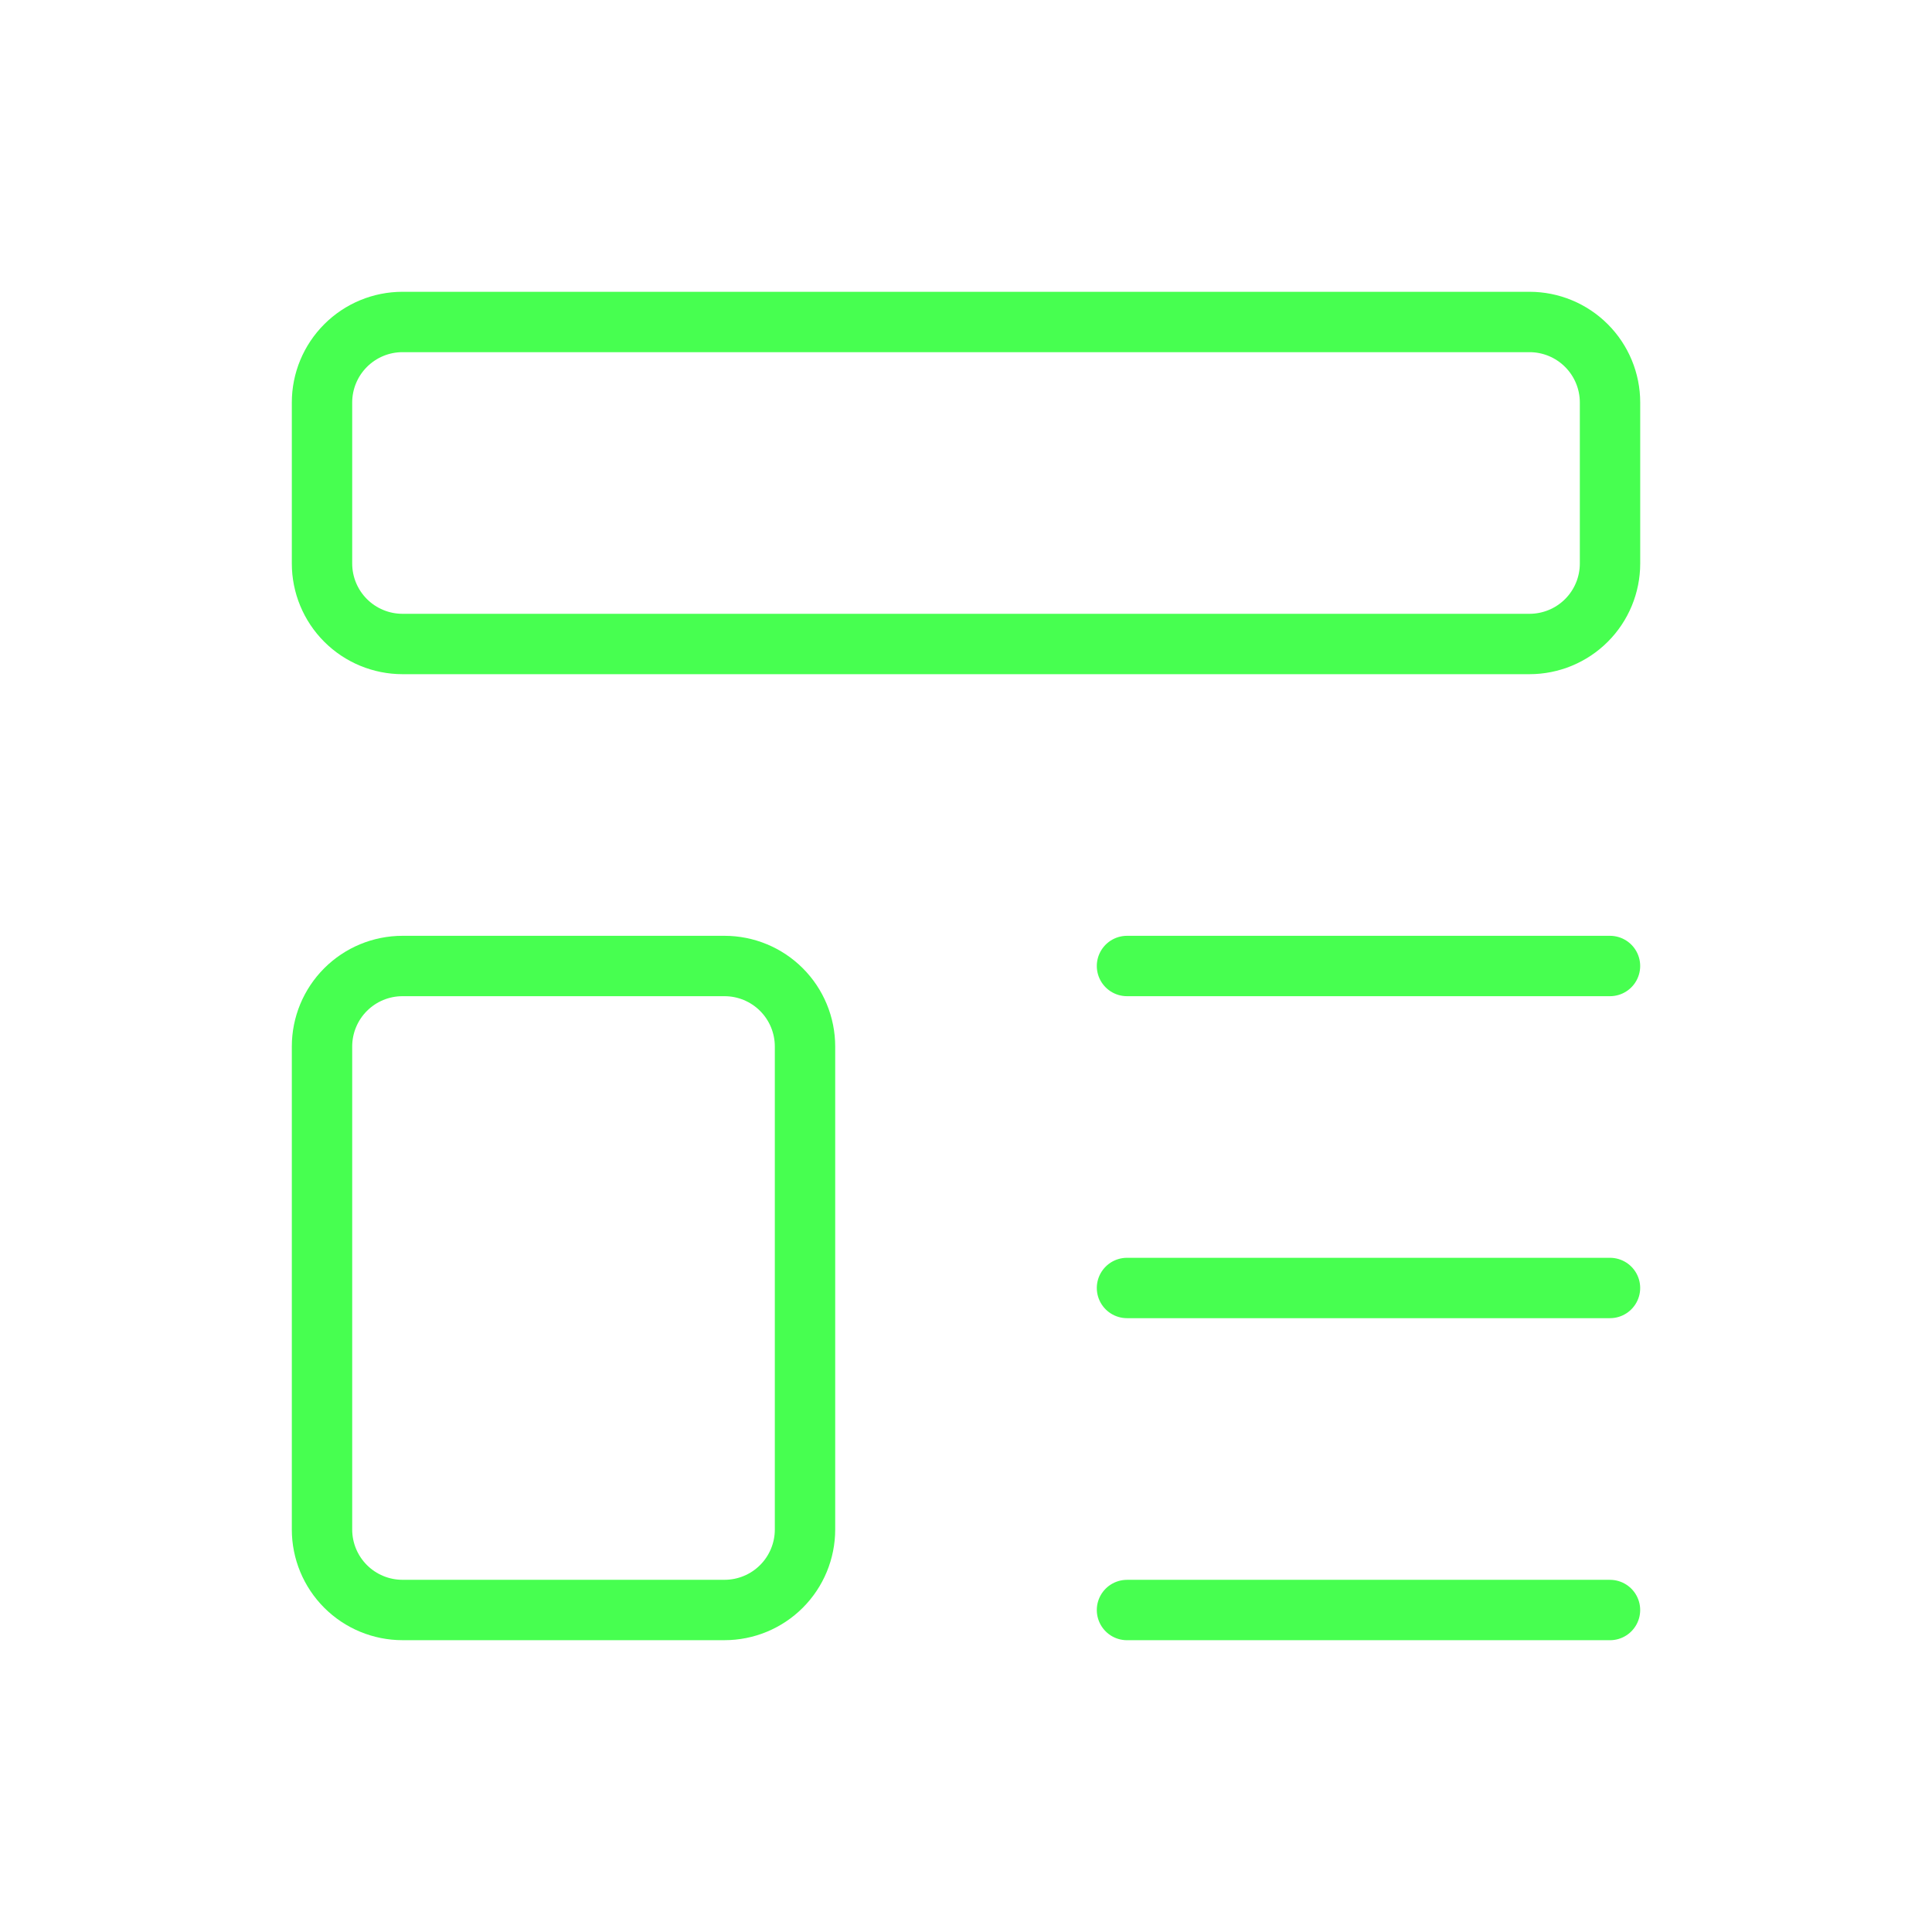 <svg width="64" height="64" viewBox="0 0 64 64" fill="none" xmlns="http://www.w3.org/2000/svg">
<g clip-path="url(#clip0_17_2094)">
<path d="M10.667 13.333C10.667 12.626 10.948 11.948 11.448 11.448C11.948 10.947 12.626 10.666 13.334 10.666H50.667C51.374 10.666 52.053 10.947 52.553 11.448C53.053 11.948 53.334 12.626 53.334 13.333V18.666C53.334 19.374 53.053 20.052 52.553 20.552C52.053 21.052 51.374 21.333 50.667 21.333H13.334C12.626 21.333 11.948 21.052 11.448 20.552C10.948 20.052 10.667 19.374 10.667 18.666V13.333Z" stroke="#47ff50" stroke-width="2" stroke-linecap="round" stroke-linejoin="round"/>
<path d="M10.667 34.667C10.667 33.959 10.948 33.281 11.448 32.781C11.948 32.281 12.626 32 13.334 32H24C24.708 32 25.386 32.281 25.886 32.781C26.386 33.281 26.667 33.959 26.667 34.667V50.667C26.667 51.374 26.386 52.052 25.886 52.552C25.386 53.052 24.708 53.333 24 53.333H13.334C12.626 53.333 11.948 53.052 11.448 52.552C10.948 52.052 10.667 51.374 10.667 50.667V34.667Z" stroke="#47ff50" stroke-width="2" stroke-linecap="round" stroke-linejoin="round"/>
<path d="M37.333 32H53.333" stroke="#47ff50" stroke-width="2" stroke-linecap="round" stroke-linejoin="round"/>
<path d="M37.333 42.666H53.333" stroke="#47ff50" stroke-width="2" stroke-linecap="round" stroke-linejoin="round"/>
<path d="M37.333 53.334H53.333" stroke="#47ff50" stroke-width="2" stroke-linecap="round" stroke-linejoin="round"/>
</g>
<defs>
<clipPath id="clip0_17_2094">
<rect width="64" height="64" fill="white"/>
</clipPath>
</defs>
</svg>

